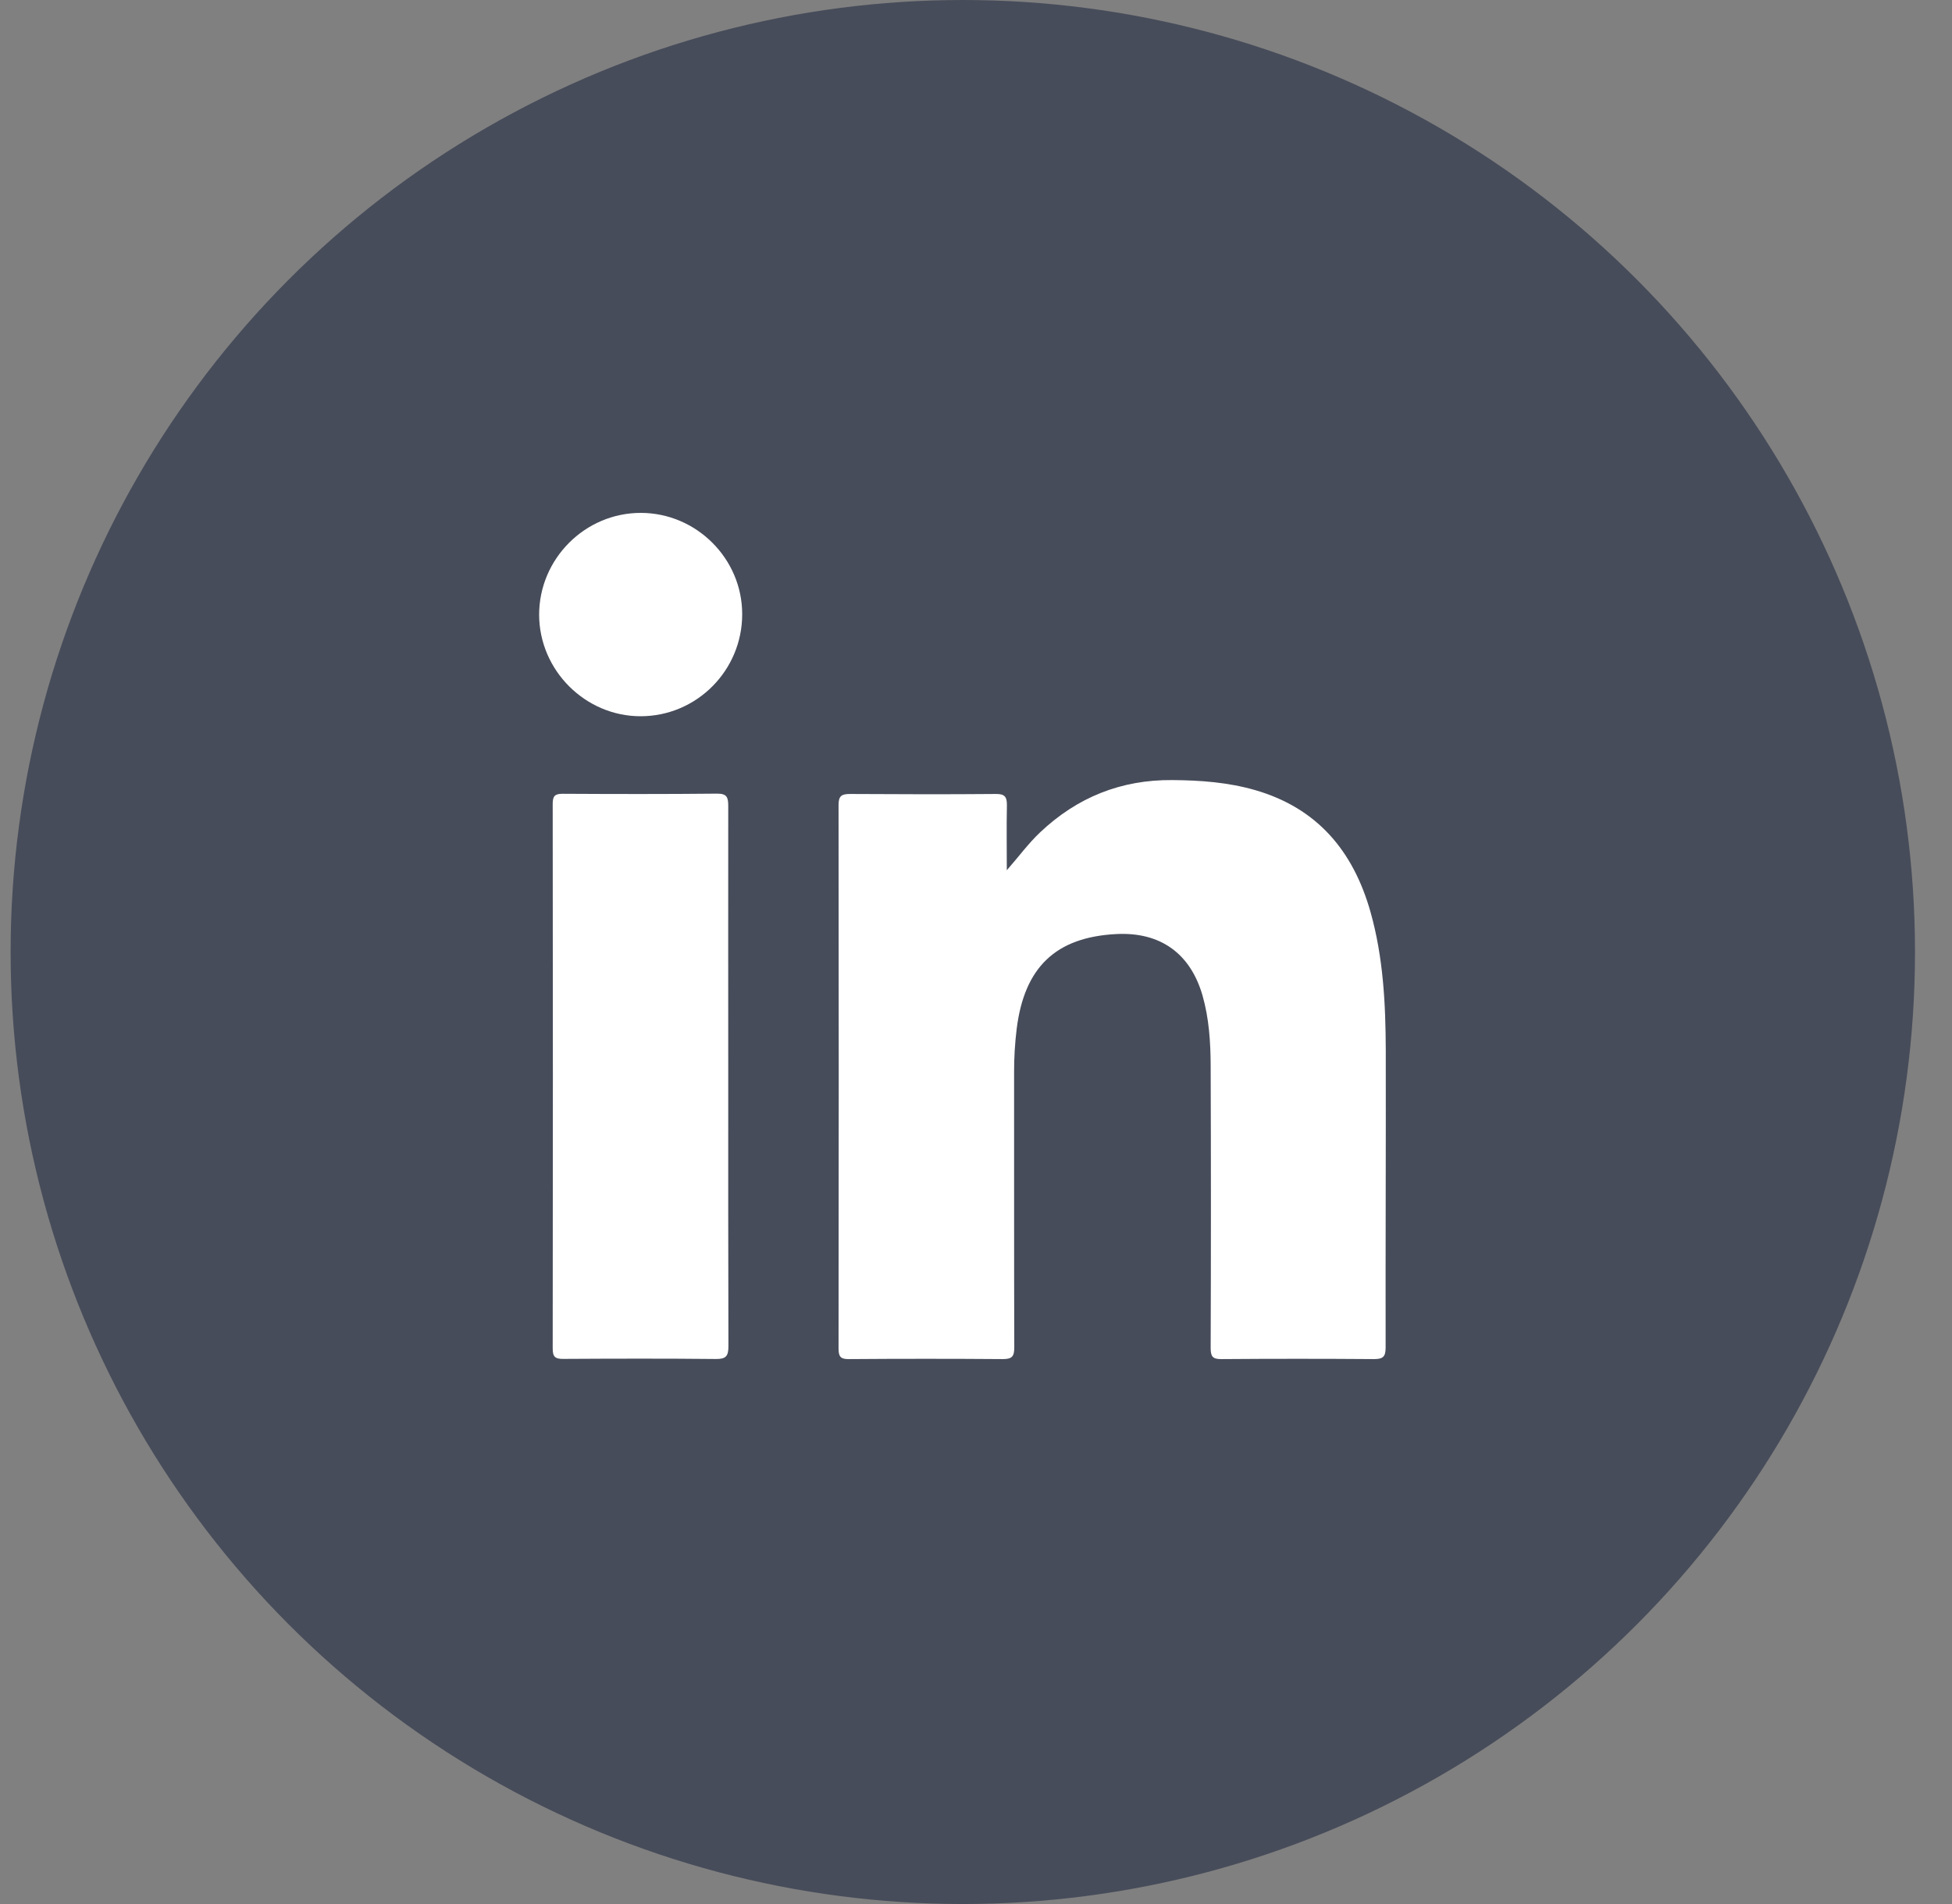 <svg width="41" height="40" viewBox="0 0 41 40" fill="none" xmlns="http://www.w3.org/2000/svg">
<rect x="0" y="0" width="41" height="40" fill="#808080" stroke="none"/>
<circle cx="20.223" cy="20" r="20" fill="#474C5A"/>
<path d="M21.147 18.282C21.393 18.003 21.596 17.723 21.849 17.484C22.627 16.749 23.547 16.379 24.622 16.388C25.213 16.392 25.796 16.435 26.364 16.599C27.667 16.976 28.422 17.876 28.784 19.151C29.055 20.107 29.104 21.09 29.107 22.075C29.111 24.151 29.1 26.23 29.104 28.307C29.104 28.501 29.051 28.552 28.86 28.552C27.793 28.544 26.724 28.544 25.658 28.552C25.469 28.555 25.429 28.497 25.429 28.318C25.436 26.342 25.436 24.365 25.429 22.387C25.427 21.892 25.395 21.395 25.258 20.914C25.002 20.027 24.369 19.574 23.442 19.623C22.175 19.69 21.518 20.319 21.355 21.609C21.318 21.916 21.298 22.226 21.3 22.536C21.302 24.459 21.298 26.382 21.304 28.305C21.304 28.497 21.258 28.552 21.062 28.552C19.987 28.544 18.911 28.544 17.835 28.552C17.662 28.555 17.613 28.508 17.613 28.332C17.618 24.526 17.618 20.718 17.613 16.912C17.613 16.722 17.675 16.68 17.853 16.68C18.873 16.686 19.895 16.689 20.916 16.68C21.104 16.677 21.151 16.74 21.149 16.918C21.14 17.371 21.147 17.827 21.147 18.282Z" fill="white"/>
<path d="M15.296 22.632C15.296 24.515 15.294 26.398 15.3 28.281C15.3 28.49 15.249 28.553 15.034 28.55C13.967 28.539 12.9 28.542 11.832 28.548C11.661 28.55 11.609 28.506 11.609 28.33C11.614 24.517 11.614 20.704 11.609 16.89C11.609 16.731 11.647 16.676 11.814 16.676C12.896 16.682 13.978 16.684 15.06 16.673C15.269 16.671 15.296 16.751 15.296 16.932C15.294 18.835 15.296 20.733 15.296 22.632Z" fill="white"/>
<path d="M15.589 12.901C15.591 14.084 14.633 15.047 13.455 15.047C12.293 15.047 11.329 14.084 11.324 12.919C11.322 11.742 12.286 10.773 13.462 10.775C14.626 10.777 15.589 11.735 15.589 12.901Z" fill="white"/>
</svg>
